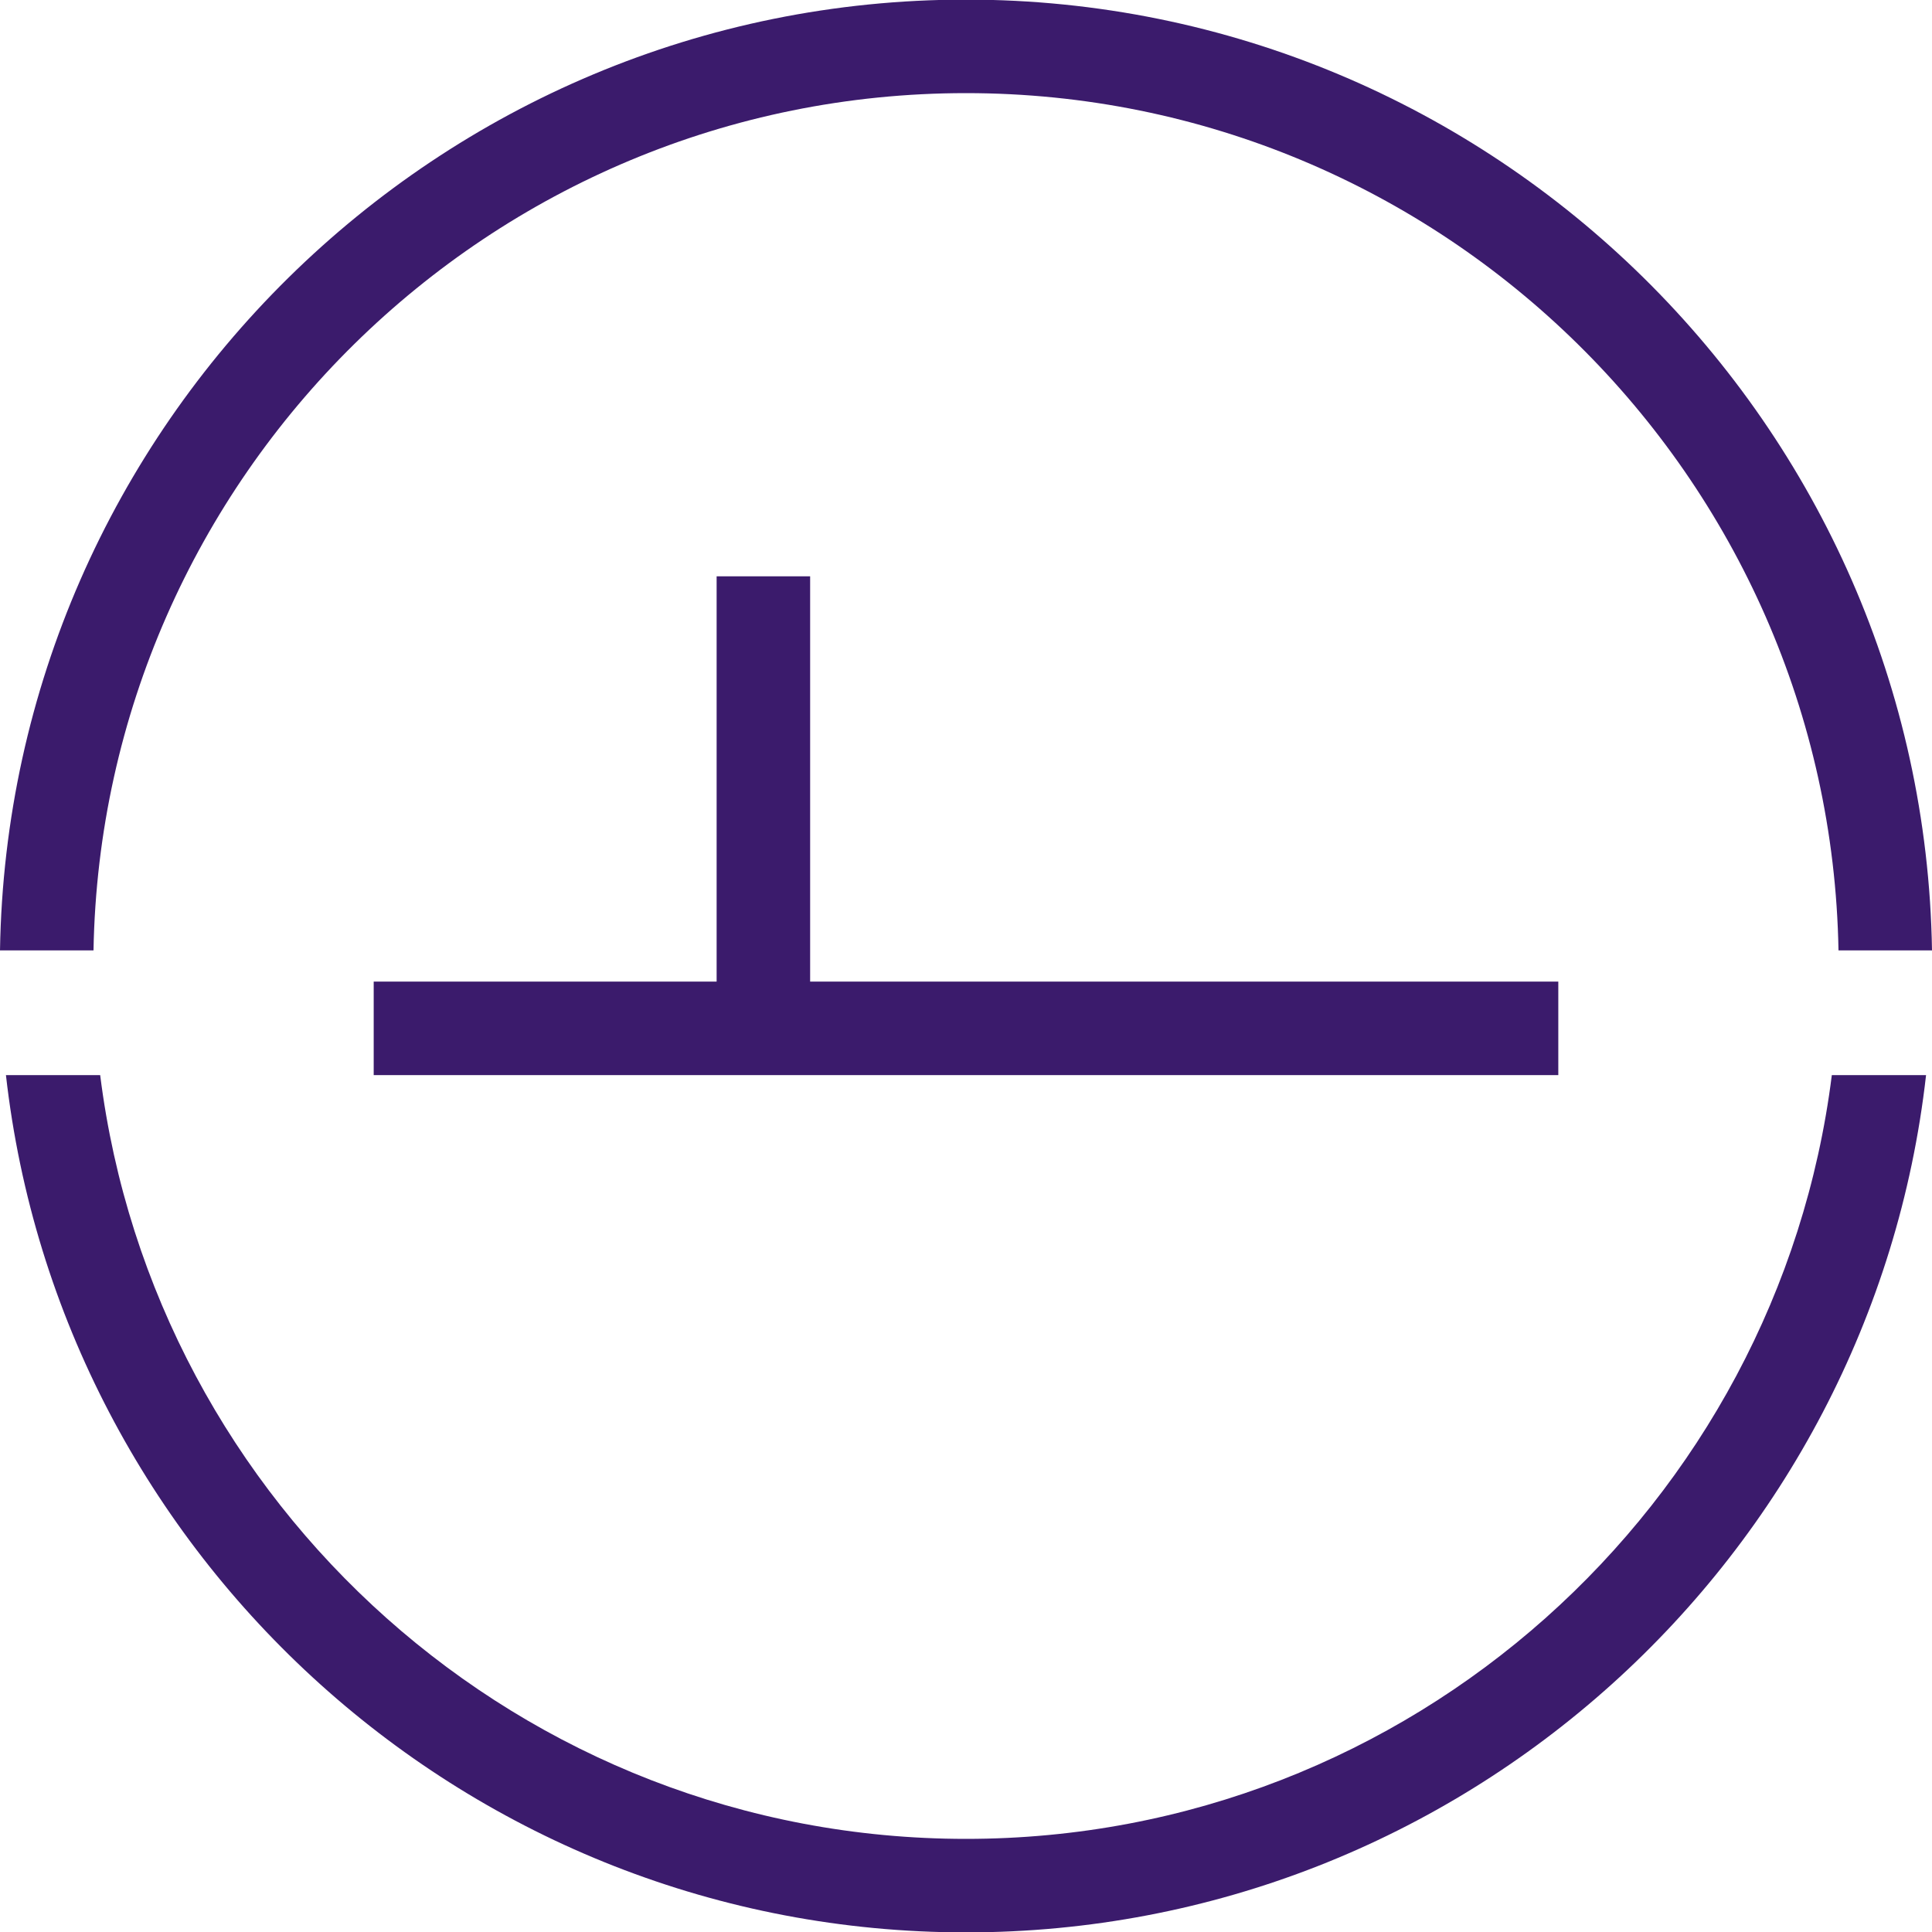 <svg id="图层_1" data-name="图层 1" xmlns="http://www.w3.org/2000/svg" viewBox="0 0 400 400"><defs><style>.cls-1{fill:#3b1b6c;}</style></defs><path class="cls-1" d="M200,380.72c-92,0-168.1-69.11-179.26-158.13H1.23C12.49,322.32,97.32,400.08,200,400.08s187.51-77.76,198.77-177.49H379.26C368.1,311.61,292,380.72,200,380.72Z"/><path class="cls-1" d="M200,19.28c98.57,0,178.9,79.33,180.64,177.49H400C398.26,87.93,309.24-.08,200-.08S1.74,87.93,0,196.77H19.36C21.1,98.61,101.43,19.28,200,19.28Z"/><polygon class="cls-1" points="148.37 119.32 148.37 203.23 77.37 203.23 77.37 222.59 322.63 222.59 322.63 203.23 167.73 203.23 167.73 119.32 148.37 119.32"/></svg>